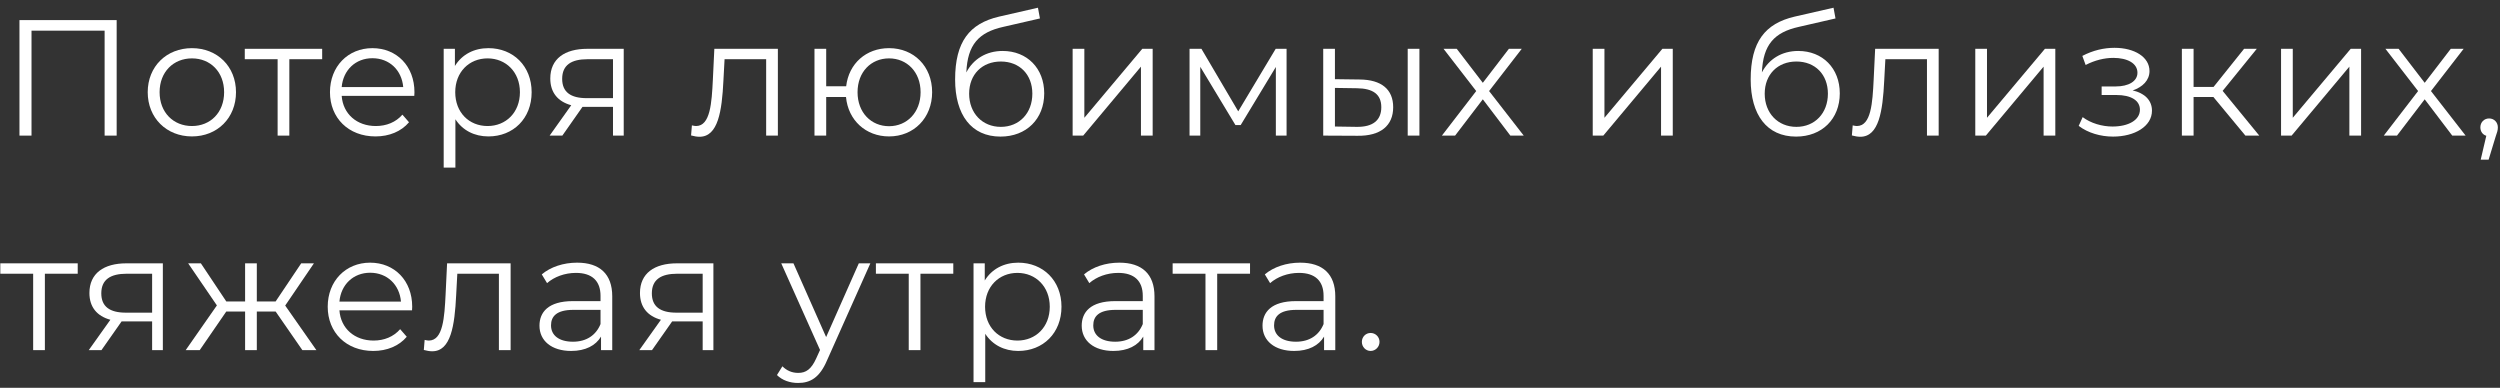 <?xml version="1.0" encoding="UTF-8"?> <svg xmlns="http://www.w3.org/2000/svg" width="303" height="47" viewBox="0 0 303 47" fill="none"><rect x="0" y="0" width="303" height="47" fill="#333333" stroke="none"/><path d="M2.359 2.436H14.139V16.436H12.679V3.716H3.819V16.436H2.359V2.436Z" fill="white"></path><path d="M23.263 16.535C20.183 16.535 17.903 14.296 17.903 11.175C17.903 8.056 20.183 5.836 23.263 5.836C26.343 5.836 28.603 8.056 28.603 11.175C28.603 14.296 26.343 16.535 23.263 16.535ZM23.263 15.275C25.503 15.275 27.163 13.636 27.163 11.175C27.163 8.716 25.503 7.076 23.263 7.076C21.023 7.076 19.343 8.716 19.343 11.175C19.343 13.636 21.023 15.275 23.263 15.275Z" fill="white"></path><path d="M39.047 5.916V7.176H35.067V16.436H33.647V7.176H29.667V5.916H39.047Z" fill="white"></path><path d="M50.232 11.175C50.232 11.296 50.212 11.456 50.212 11.616H41.412C41.572 13.816 43.252 15.275 45.552 15.275C46.832 15.275 47.972 14.816 48.772 13.896L49.572 14.816C48.632 15.935 47.172 16.535 45.512 16.535C42.232 16.535 39.992 14.296 39.992 11.175C39.992 8.056 42.172 5.836 45.132 5.836C48.092 5.836 50.232 8.016 50.232 11.175ZM45.132 7.056C43.092 7.056 41.592 8.496 41.412 10.556H48.872C48.692 8.496 47.192 7.056 45.132 7.056Z" fill="white"></path><path d="M59.195 5.836C62.195 5.836 64.435 7.996 64.435 11.175C64.435 14.376 62.195 16.535 59.195 16.535C57.515 16.535 56.075 15.816 55.195 14.456V20.316H53.775V5.916H55.135V7.996C55.995 6.596 57.455 5.836 59.195 5.836ZM59.095 15.275C61.315 15.275 63.015 13.636 63.015 11.175C63.015 8.736 61.315 7.076 59.095 7.076C56.855 7.076 55.175 8.736 55.175 11.175C55.175 13.636 56.855 15.275 59.095 15.275Z" fill="white"></path><path d="M71.175 5.916H75.595V16.436H74.295V12.956H70.595L68.155 16.436H66.615L69.235 12.755C67.615 12.316 66.695 11.216 66.695 9.516C66.695 7.116 68.455 5.916 71.175 5.916ZM68.135 9.556C68.135 11.155 69.155 11.896 71.115 11.896H74.295V7.176H71.215C69.255 7.176 68.135 7.876 68.135 9.556Z" fill="white"></path><path d="M86.578 5.916H94.278V16.436H92.858V7.176H87.818L87.678 9.776C87.498 13.456 87.038 16.576 84.778 16.576C84.458 16.576 84.138 16.515 83.758 16.416L83.858 15.195C84.038 15.236 84.218 15.275 84.358 15.275C86.098 15.275 86.258 12.456 86.398 9.676L86.578 5.916Z" fill="white"></path><path d="M107.755 5.836C110.755 5.836 112.975 8.036 112.975 11.175C112.975 14.296 110.755 16.535 107.755 16.535C104.935 16.535 102.795 14.575 102.535 11.755H100.135V16.436H98.715V5.916H100.135V10.456H102.555C102.875 7.696 104.975 5.836 107.755 5.836ZM107.755 15.296C109.915 15.296 111.575 13.636 111.575 11.175C111.575 8.716 109.915 7.076 107.755 7.076C105.575 7.076 103.935 8.716 103.935 11.175C103.935 13.636 105.575 15.296 107.755 15.296Z" fill="white"></path><path d="M121.52 6.176C124.48 6.176 126.56 8.276 126.56 11.316C126.56 14.415 124.4 16.555 121.26 16.555C117.72 16.555 115.76 13.915 115.76 9.636C115.76 5.056 117.5 2.856 121.08 2.016L125.8 0.936L126.04 2.236L121.6 3.256C118.62 3.916 117.26 5.416 117.12 8.776C117.96 7.156 119.54 6.176 121.52 6.176ZM121.3 15.376C123.54 15.376 125.12 13.716 125.12 11.355C125.12 9.016 123.56 7.456 121.3 7.456C119.04 7.456 117.46 9.016 117.46 11.355C117.46 13.716 119.06 15.376 121.3 15.376Z" fill="white"></path><path d="M130.003 16.436V5.916H131.423V14.275L138.443 5.916H139.703V16.436H138.283V8.076L131.283 16.436H130.003Z" fill="white"></path><path d="M154.613 5.916H155.933V16.436H154.633V8.116L150.373 15.155H149.733L145.473 8.096V16.436H144.173V5.916H145.613L150.073 13.495L154.613 5.916Z" fill="white"></path><path d="M164.794 9.636C167.434 9.656 168.854 10.835 168.854 12.995C168.854 15.236 167.314 16.495 164.534 16.456L160.374 16.436V5.916H161.794V9.596L164.794 9.636ZM170.614 16.436V5.916H172.034V16.436H170.614ZM164.454 15.376C166.394 15.396 167.414 14.575 167.414 12.995C167.414 11.435 166.414 10.716 164.454 10.695L161.794 10.655V15.335L164.454 15.376Z" fill="white"></path><path d="M184.677 16.436H183.057L179.717 12.036L176.357 16.436H174.757L178.917 11.036L174.957 5.916H176.557L179.717 10.036L182.877 5.916H184.437L180.477 11.036L184.677 16.436Z" fill="white"></path><path d="M193.039 16.436V5.916H194.459V14.275L201.479 5.916H202.739V16.436H201.319V8.076L194.319 16.436H193.039Z" fill="white"></path><path d="M217.943 6.176C220.903 6.176 222.982 8.276 222.982 11.316C222.982 14.415 220.823 16.555 217.683 16.555C214.143 16.555 212.183 13.915 212.183 9.636C212.183 5.056 213.923 2.856 217.503 2.016L222.223 0.936L222.463 2.236L218.023 3.256C215.043 3.916 213.682 5.416 213.542 8.776C214.382 7.156 215.963 6.176 217.943 6.176ZM217.723 15.376C219.963 15.376 221.542 13.716 221.542 11.355C221.542 9.016 219.983 7.456 217.723 7.456C215.463 7.456 213.883 9.016 213.883 11.355C213.883 13.716 215.483 15.376 217.723 15.376Z" fill="white"></path><path d="M227.268 5.916H234.967V16.436H233.548V7.176H228.507L228.367 9.776C228.187 13.456 227.727 16.576 225.467 16.576C225.147 16.576 224.827 16.515 224.447 16.416L224.548 15.195C224.728 15.236 224.908 15.275 225.048 15.275C226.788 15.275 226.947 12.456 227.087 9.676L227.268 5.916Z" fill="white"></path><path d="M239.404 16.436V5.916H240.824V14.275L247.844 5.916H249.104V16.436H247.684V8.076L240.684 16.436H239.404Z" fill="white"></path><path d="M258.479 10.956C259.959 11.296 260.819 12.175 260.819 13.415C260.819 15.316 258.719 16.555 256.099 16.555C254.599 16.555 253.059 16.116 251.939 15.255L252.419 14.195C253.399 14.935 254.759 15.335 256.039 15.335C257.939 15.335 259.359 14.575 259.359 13.296C259.359 12.175 258.279 11.515 256.519 11.515H254.719V10.476H256.439C257.979 10.476 259.059 9.856 259.059 8.816C259.059 7.656 257.819 7.016 256.139 7.016C255.059 7.016 253.899 7.296 252.779 7.876L252.379 6.776C253.679 6.096 254.999 5.796 256.279 5.796C258.679 5.796 260.519 6.896 260.519 8.616C260.519 9.716 259.699 10.556 258.479 10.956Z" fill="white"></path><path d="M272.142 16.436L268.262 11.755H265.862V16.436H264.443V5.916H265.862V10.536H268.283L271.982 5.916H273.522L269.383 11.015L273.823 16.436H272.142Z" fill="white"></path><path d="M276.464 16.436V5.916H277.884V14.275L284.904 5.916H286.164V16.436H284.744V8.076L277.744 16.436H276.464Z" fill="white"></path><path d="M298.833 16.436H297.213L293.873 12.036L290.513 16.436H288.913L293.073 11.036L289.113 5.916H290.713L293.873 10.036L297.033 5.916H298.593L294.633 11.036L298.833 16.436Z" fill="white"></path><path d="M301.68 14.355C302.3 14.355 302.74 14.835 302.74 15.435C302.74 15.775 302.66 16.035 302.46 16.596L301.62 19.355H300.66L301.34 16.456C300.92 16.335 300.62 15.956 300.62 15.435C300.62 14.816 301.08 14.355 301.68 14.355Z" fill="white"></path><path d="M9.419 31.916V33.175H5.439V42.435H4.019V33.175H0.039V31.916H9.419Z" fill="white"></path><path d="M15.317 31.916H19.737V42.435H18.437V38.956H14.737L12.297 42.435H10.757L13.377 38.755C11.757 38.316 10.837 37.215 10.837 35.516C10.837 33.115 12.597 31.916 15.317 31.916ZM12.277 35.556C12.277 37.156 13.297 37.895 15.257 37.895H18.437V33.175H15.357C13.397 33.175 12.277 33.876 12.277 35.556Z" fill="white"></path><path d="M36.646 42.435L33.406 37.755H31.126V42.435H29.706V37.755H27.426L24.206 42.435H22.506L26.286 37.016L22.806 31.916H24.346L27.426 36.535H29.706V31.916H31.126V36.535H33.406L36.506 31.916H38.046L34.566 37.035L38.346 42.435H36.646Z" fill="white"></path><path d="M49.959 37.175C49.959 37.295 49.939 37.456 49.939 37.615H41.139C41.299 39.816 42.979 41.276 45.279 41.276C46.559 41.276 47.699 40.816 48.499 39.895L49.299 40.816C48.359 41.935 46.899 42.535 45.239 42.535C41.959 42.535 39.719 40.295 39.719 37.175C39.719 34.056 41.899 31.835 44.859 31.835C47.819 31.835 49.959 34.016 49.959 37.175ZM44.859 33.056C42.819 33.056 41.319 34.495 41.139 36.556H48.599C48.419 34.495 46.919 33.056 44.859 33.056Z" fill="white"></path><path d="M54.187 31.916H61.887V42.435H60.467V33.175H55.427L55.287 35.776C55.107 39.456 54.647 42.575 52.387 42.575C52.067 42.575 51.747 42.516 51.367 42.416L51.467 41.196C51.647 41.236 51.827 41.276 51.967 41.276C53.707 41.276 53.867 38.456 54.007 35.675L54.187 31.916Z" fill="white"></path><path d="M69.944 31.835C72.664 31.835 74.204 33.196 74.204 35.916V42.435H72.844V40.795C72.204 41.876 70.964 42.535 69.224 42.535C66.844 42.535 65.384 41.295 65.384 39.475C65.384 37.855 66.424 36.495 69.444 36.495H72.784V35.855C72.784 34.056 71.764 33.075 69.804 33.075C68.444 33.075 67.164 33.556 66.304 34.316L65.664 33.255C66.724 32.355 68.284 31.835 69.944 31.835ZM69.444 41.416C71.044 41.416 72.224 40.656 72.784 39.276V37.556H69.484C67.444 37.556 66.784 38.355 66.784 39.435C66.784 40.656 67.764 41.416 69.444 41.416Z" fill="white"></path><path d="M82.044 31.916H86.464V42.435H85.164V38.956H81.464L79.024 42.435H77.484L80.104 38.755C78.484 38.316 77.564 37.215 77.564 35.516C77.564 33.115 79.324 31.916 82.044 31.916ZM79.004 35.556C79.004 37.156 80.024 37.895 81.984 37.895H85.164V33.175H82.084C80.124 33.175 79.004 33.876 79.004 35.556Z" fill="white"></path><path d="M104.087 31.916H105.487L100.227 43.696C99.347 45.755 98.227 46.416 96.727 46.416C95.747 46.416 94.807 46.096 94.167 45.456L94.827 44.395C95.347 44.916 95.987 45.196 96.747 45.196C97.687 45.196 98.327 44.755 98.927 43.435L99.387 42.416L94.687 31.916H96.167L100.127 40.855L104.087 31.916Z" fill="white"></path><path d="M115.539 31.916V33.175H111.559V42.435H110.139V33.175H106.159V31.916H115.539Z" fill="white"></path><path d="M123.412 31.835C126.412 31.835 128.652 33.995 128.652 37.175C128.652 40.376 126.412 42.535 123.412 42.535C121.732 42.535 120.292 41.816 119.412 40.456V46.316H117.992V31.916H119.352V33.995C120.212 32.596 121.672 31.835 123.412 31.835ZM123.312 41.276C125.532 41.276 127.232 39.636 127.232 37.175C127.232 34.736 125.532 33.075 123.312 33.075C121.072 33.075 119.392 34.736 119.392 37.175C119.392 39.636 121.072 41.276 123.312 41.276Z" fill="white"></path><path d="M135.664 31.835C138.384 31.835 139.924 33.196 139.924 35.916V42.435H138.564V40.795C137.924 41.876 136.684 42.535 134.944 42.535C132.564 42.535 131.104 41.295 131.104 39.475C131.104 37.855 132.144 36.495 135.164 36.495H138.504V35.855C138.504 34.056 137.484 33.075 135.524 33.075C134.164 33.075 132.884 33.556 132.024 34.316L131.384 33.255C132.444 32.355 134.004 31.835 135.664 31.835ZM135.164 41.416C136.764 41.416 137.944 40.656 138.504 39.276V37.556H135.204C133.164 37.556 132.504 38.355 132.504 39.435C132.504 40.656 133.484 41.416 135.164 41.416Z" fill="white"></path><path d="M151.504 31.916V33.175H147.524V42.435H146.104V33.175H142.124V31.916H151.504Z" fill="white"></path><path d="M157.577 31.835C160.297 31.835 161.837 33.196 161.837 35.916V42.435H160.477V40.795C159.837 41.876 158.597 42.535 156.857 42.535C154.477 42.535 153.017 41.295 153.017 39.475C153.017 37.855 154.057 36.495 157.077 36.495H160.417V35.855C160.417 34.056 159.397 33.075 157.437 33.075C156.077 33.075 154.797 33.556 153.937 34.316L153.297 33.255C154.357 32.355 155.917 31.835 157.577 31.835ZM157.077 41.416C158.677 41.416 159.857 40.656 160.417 39.276V37.556H157.117C155.077 37.556 154.417 38.355 154.417 39.435C154.417 40.656 155.397 41.416 157.077 41.416Z" fill="white"></path><path d="M166.118 42.535C165.538 42.535 165.058 42.056 165.058 41.435C165.058 40.816 165.538 40.355 166.118 40.355C166.698 40.355 167.198 40.816 167.198 41.435C167.198 42.056 166.698 42.535 166.118 42.535Z" fill="white"></path></svg> 